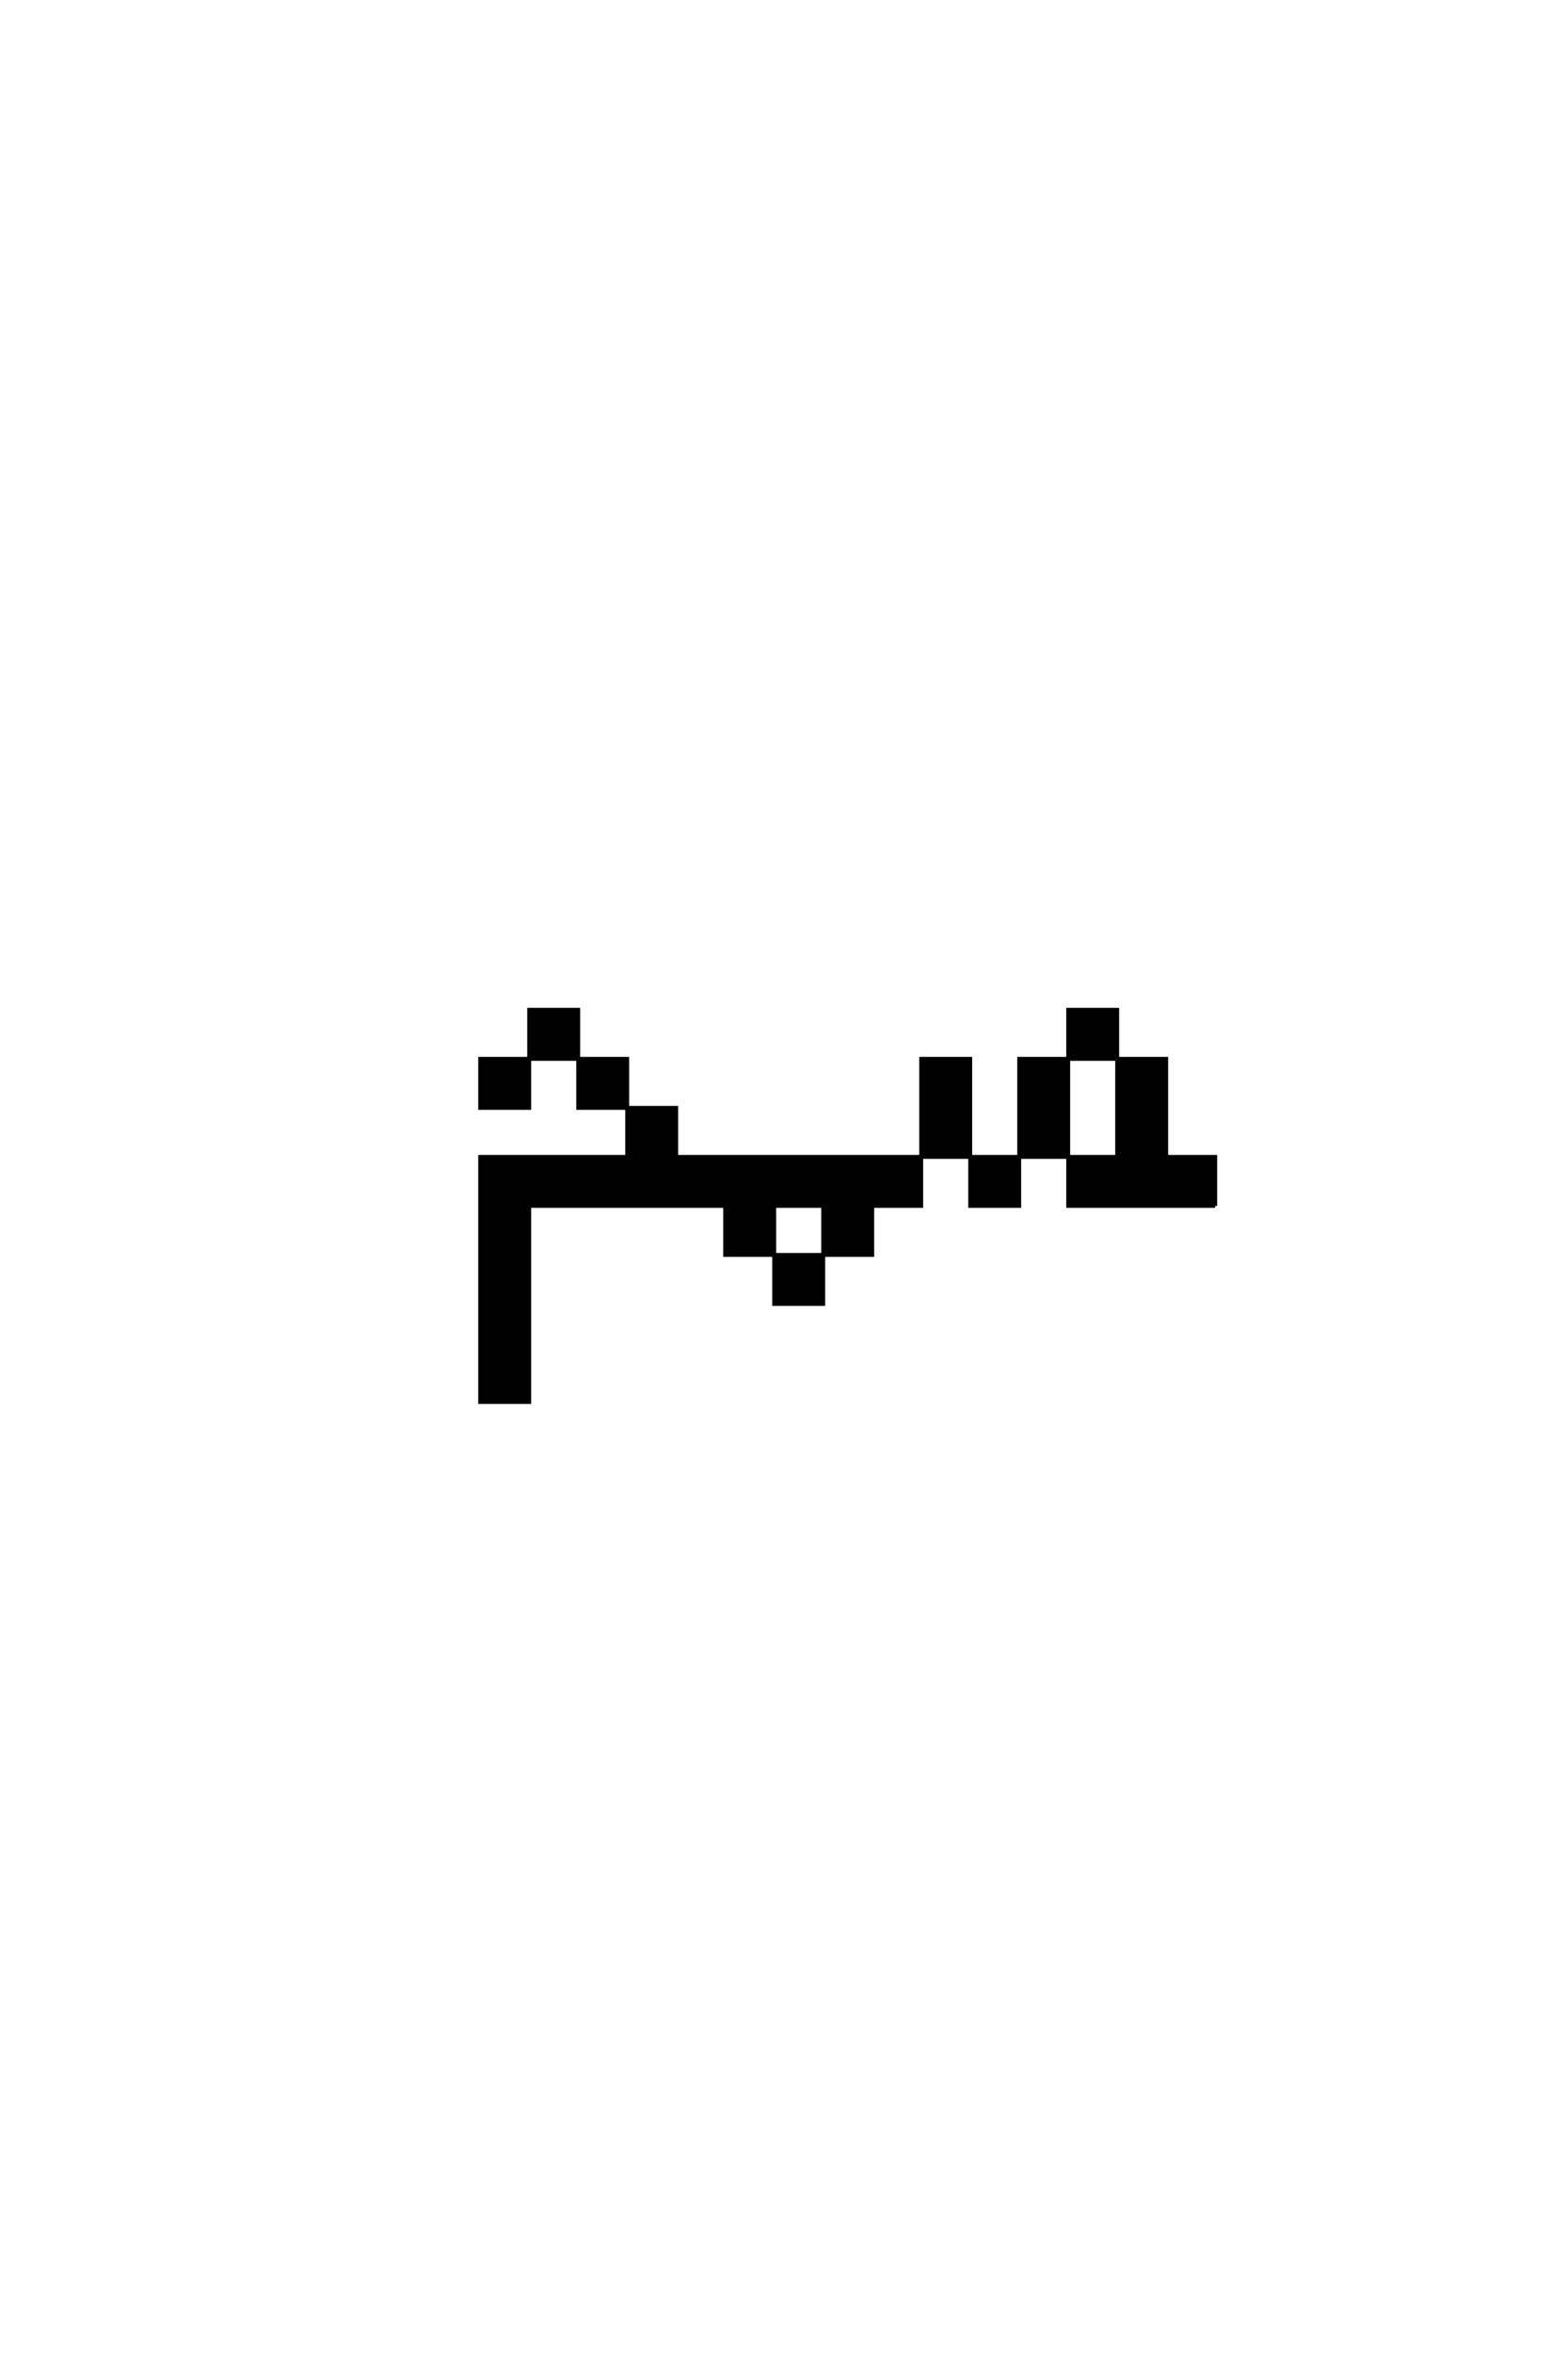<?xml version='1.0' encoding='UTF-8'?>
<!DOCTYPE svg PUBLIC "-//W3C//DTD SVG 1.0//EN"
"http://www.w3.org/TR/2001/REC-SVG-20010904/DTD/svg10.dtd">

<svg xmlns='http://www.w3.org/2000/svg' version='1.0' width='40.0' height='60.0'>

 <g transform='scale(0.1 -0.1) translate(110.0 -370.0)'>
  <path d='M200 62.5
L200 75
L187.5 75
L187.5 87.5
L187.5 100
L175 100
L175 87.5
L175 75
L162.5 75
L162.5 62.5
L200 62.5
L200 62.5
M12.5 25
L12.5 12.5
L25 12.5
L25 25
L25 37.5
L25 50
L25 62.5
L75 62.5
L75 50
L87.5 50
L87.5 37.5
L100 37.5
L100 50
L87.5 50
L87.5 62.5
L100 62.5
L100 50
L112.5 50
L112.5 62.5
L125 62.5
L125 75
L62.5 75
L62.5 87.5
L50 87.5
L50 75
L12.5 75
L12.5 62.5
L12.5 50
L12.5 37.5
L12.5 25
L12.5 25
M125 75
L137.5 75
L137.5 62.5
L150 62.5
L150 75
L137.5 75
L137.5 87.5
L137.5 100
L125 100
L125 87.5
L125 75
L125 75
M150 75
L162.5 75
L162.5 87.5
L162.5 100
L150 100
L150 87.5
L150 75
L150 75
M50 87.5
L50 100
L37.5 100
L37.5 87.5
L50 87.5
L50 87.5
M25 100
L12.5 100
L12.5 87.5
L25 87.5
L25 100
L25 100
M25 100
L37.5 100
L37.5 112.5
L25 112.5
L25 100
L25 100
M162.5 100
L175 100
L175 112.5
L162.5 112.5
L162.5 100
' style='fill: #000000; stroke: #000000'/>
 </g>
</svg>
